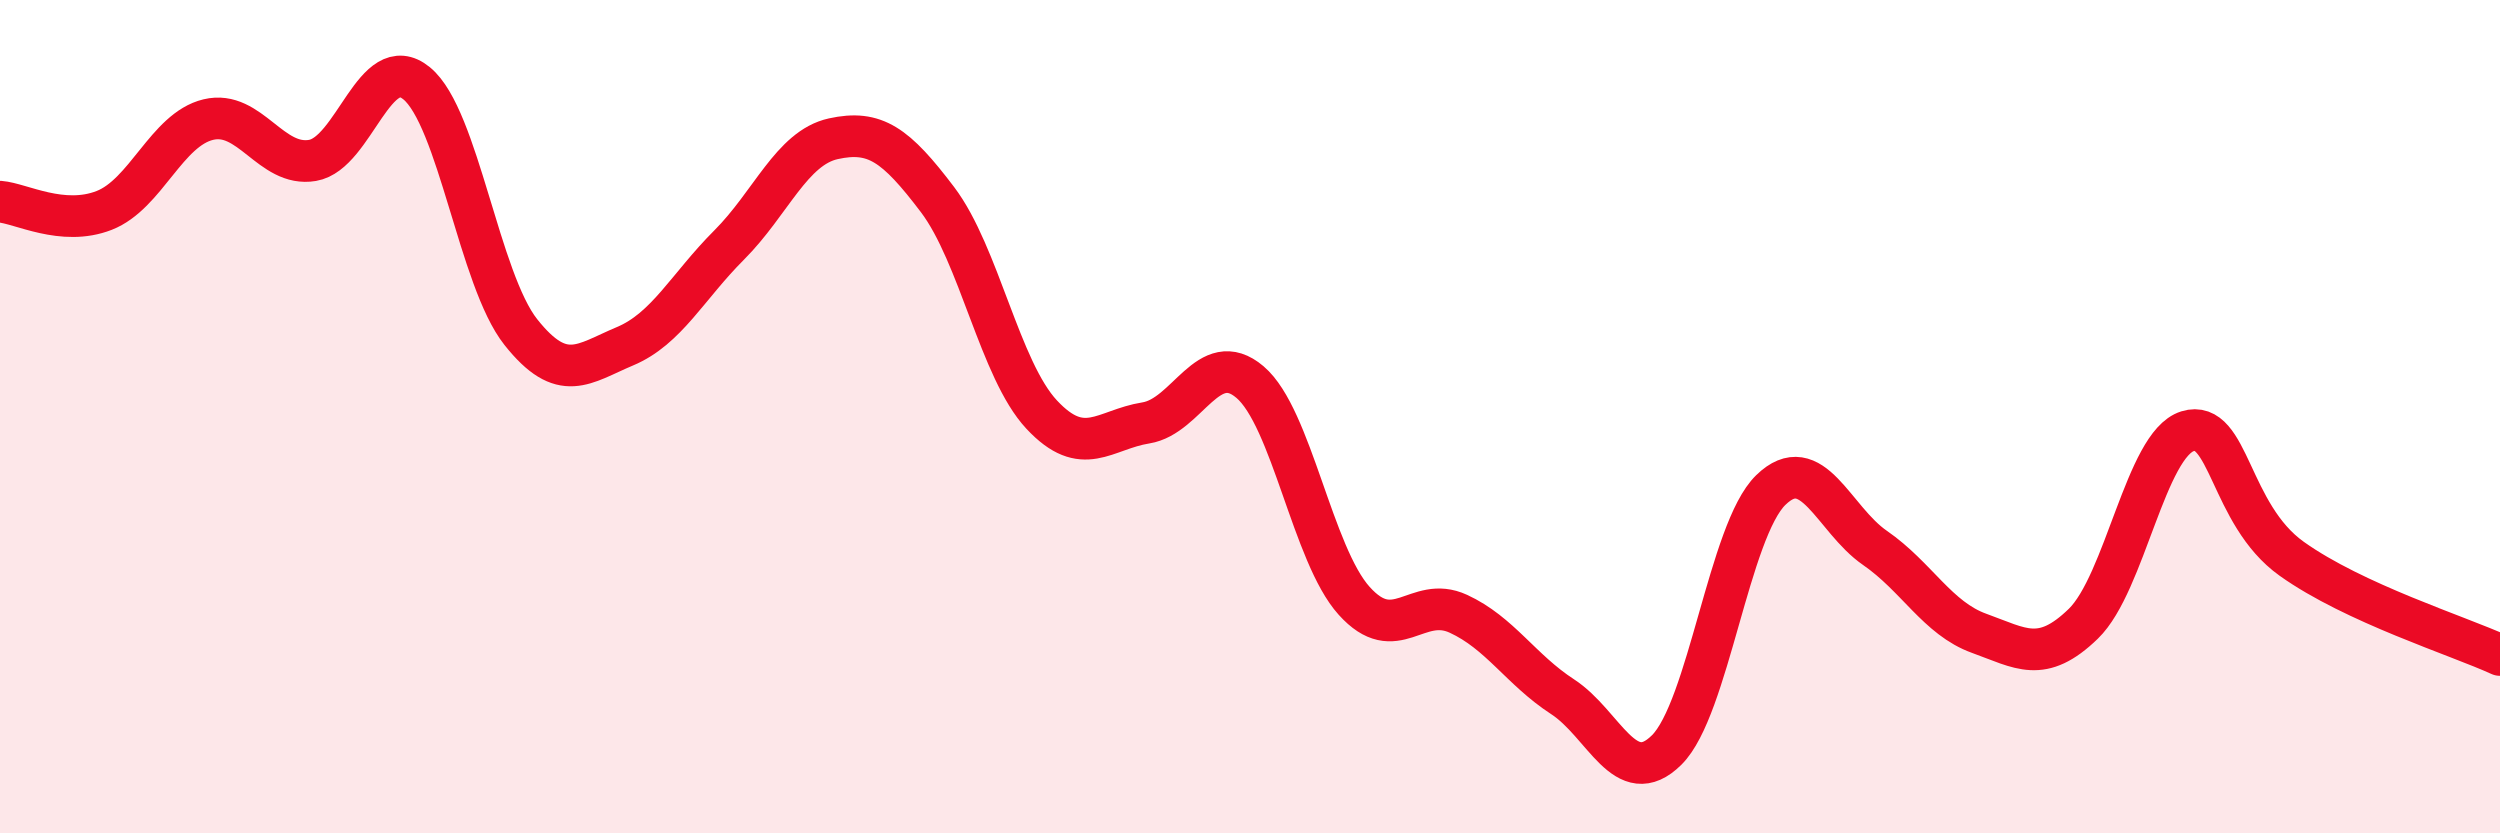 
    <svg width="60" height="20" viewBox="0 0 60 20" xmlns="http://www.w3.org/2000/svg">
      <path
        d="M 0,4.84 C 0.5,4.88 1.5,5.44 2.5,5.05 C 3.5,4.66 4,3.11 5,2.87 C 6,2.63 6.5,4.02 7.5,3.85 C 8.5,3.68 9,1.18 10,2 C 11,2.82 11.5,6.71 12.5,7.97 C 13.5,9.23 14,8.73 15,8.31 C 16,7.89 16.5,6.88 17.5,5.88 C 18.5,4.88 19,3.55 20,3.33 C 21,3.11 21.5,3.47 22.5,4.79 C 23.5,6.11 24,8.88 25,9.95 C 26,11.02 26.5,10.31 27.5,10.15 C 28.5,9.99 29,8.32 30,9.17 C 31,10.02 31.5,13.31 32.5,14.42 C 33.5,15.53 34,14.27 35,14.73 C 36,15.19 36.5,16.07 37.5,16.72 C 38.5,17.37 39,18.99 40,18 C 41,17.01 41.5,12.73 42.5,11.76 C 43.5,10.79 44,12.46 45,13.15 C 46,13.84 46.5,14.84 47.5,15.2 C 48.5,15.56 49,15.94 50,14.97 C 51,14 51.5,10.66 52.5,10.35 C 53.5,10.04 53.5,12.34 55,13.41 C 56.5,14.48 59,15.26 60,15.72L60 20L0 20Z"
        fill="#EB0A25"
        opacity="0.1"
        stroke-linecap="round"
        stroke-linejoin="round"
      />
      <path
        d="M 0,4.84 C 0.5,4.88 1.5,5.44 2.5,5.05 C 3.5,4.66 4,3.11 5,2.87 C 6,2.63 6.5,4.02 7.5,3.85 C 8.5,3.68 9,1.18 10,2 C 11,2.82 11.5,6.71 12.5,7.97 C 13.5,9.23 14,8.73 15,8.31 C 16,7.89 16.5,6.88 17.5,5.88 C 18.5,4.88 19,3.55 20,3.33 C 21,3.11 21.5,3.47 22.5,4.79 C 23.5,6.11 24,8.88 25,9.95 C 26,11.02 26.5,10.31 27.5,10.15 C 28.5,9.99 29,8.32 30,9.17 C 31,10.02 31.5,13.31 32.5,14.42 C 33.5,15.53 34,14.27 35,14.73 C 36,15.19 36.5,16.07 37.5,16.72 C 38.5,17.37 39,18.99 40,18 C 41,17.01 41.5,12.73 42.5,11.76 C 43.5,10.79 44,12.46 45,13.15 C 46,13.84 46.5,14.84 47.5,15.2 C 48.5,15.56 49,15.94 50,14.97 C 51,14 51.5,10.66 52.5,10.35 C 53.5,10.04 53.5,12.34 55,13.41 C 56.5,14.48 59,15.26 60,15.72"
        stroke="#EB0A25"
        stroke-width="1"
        fill="none"
        stroke-linecap="round"
        stroke-linejoin="round"
      />
    </svg>
  